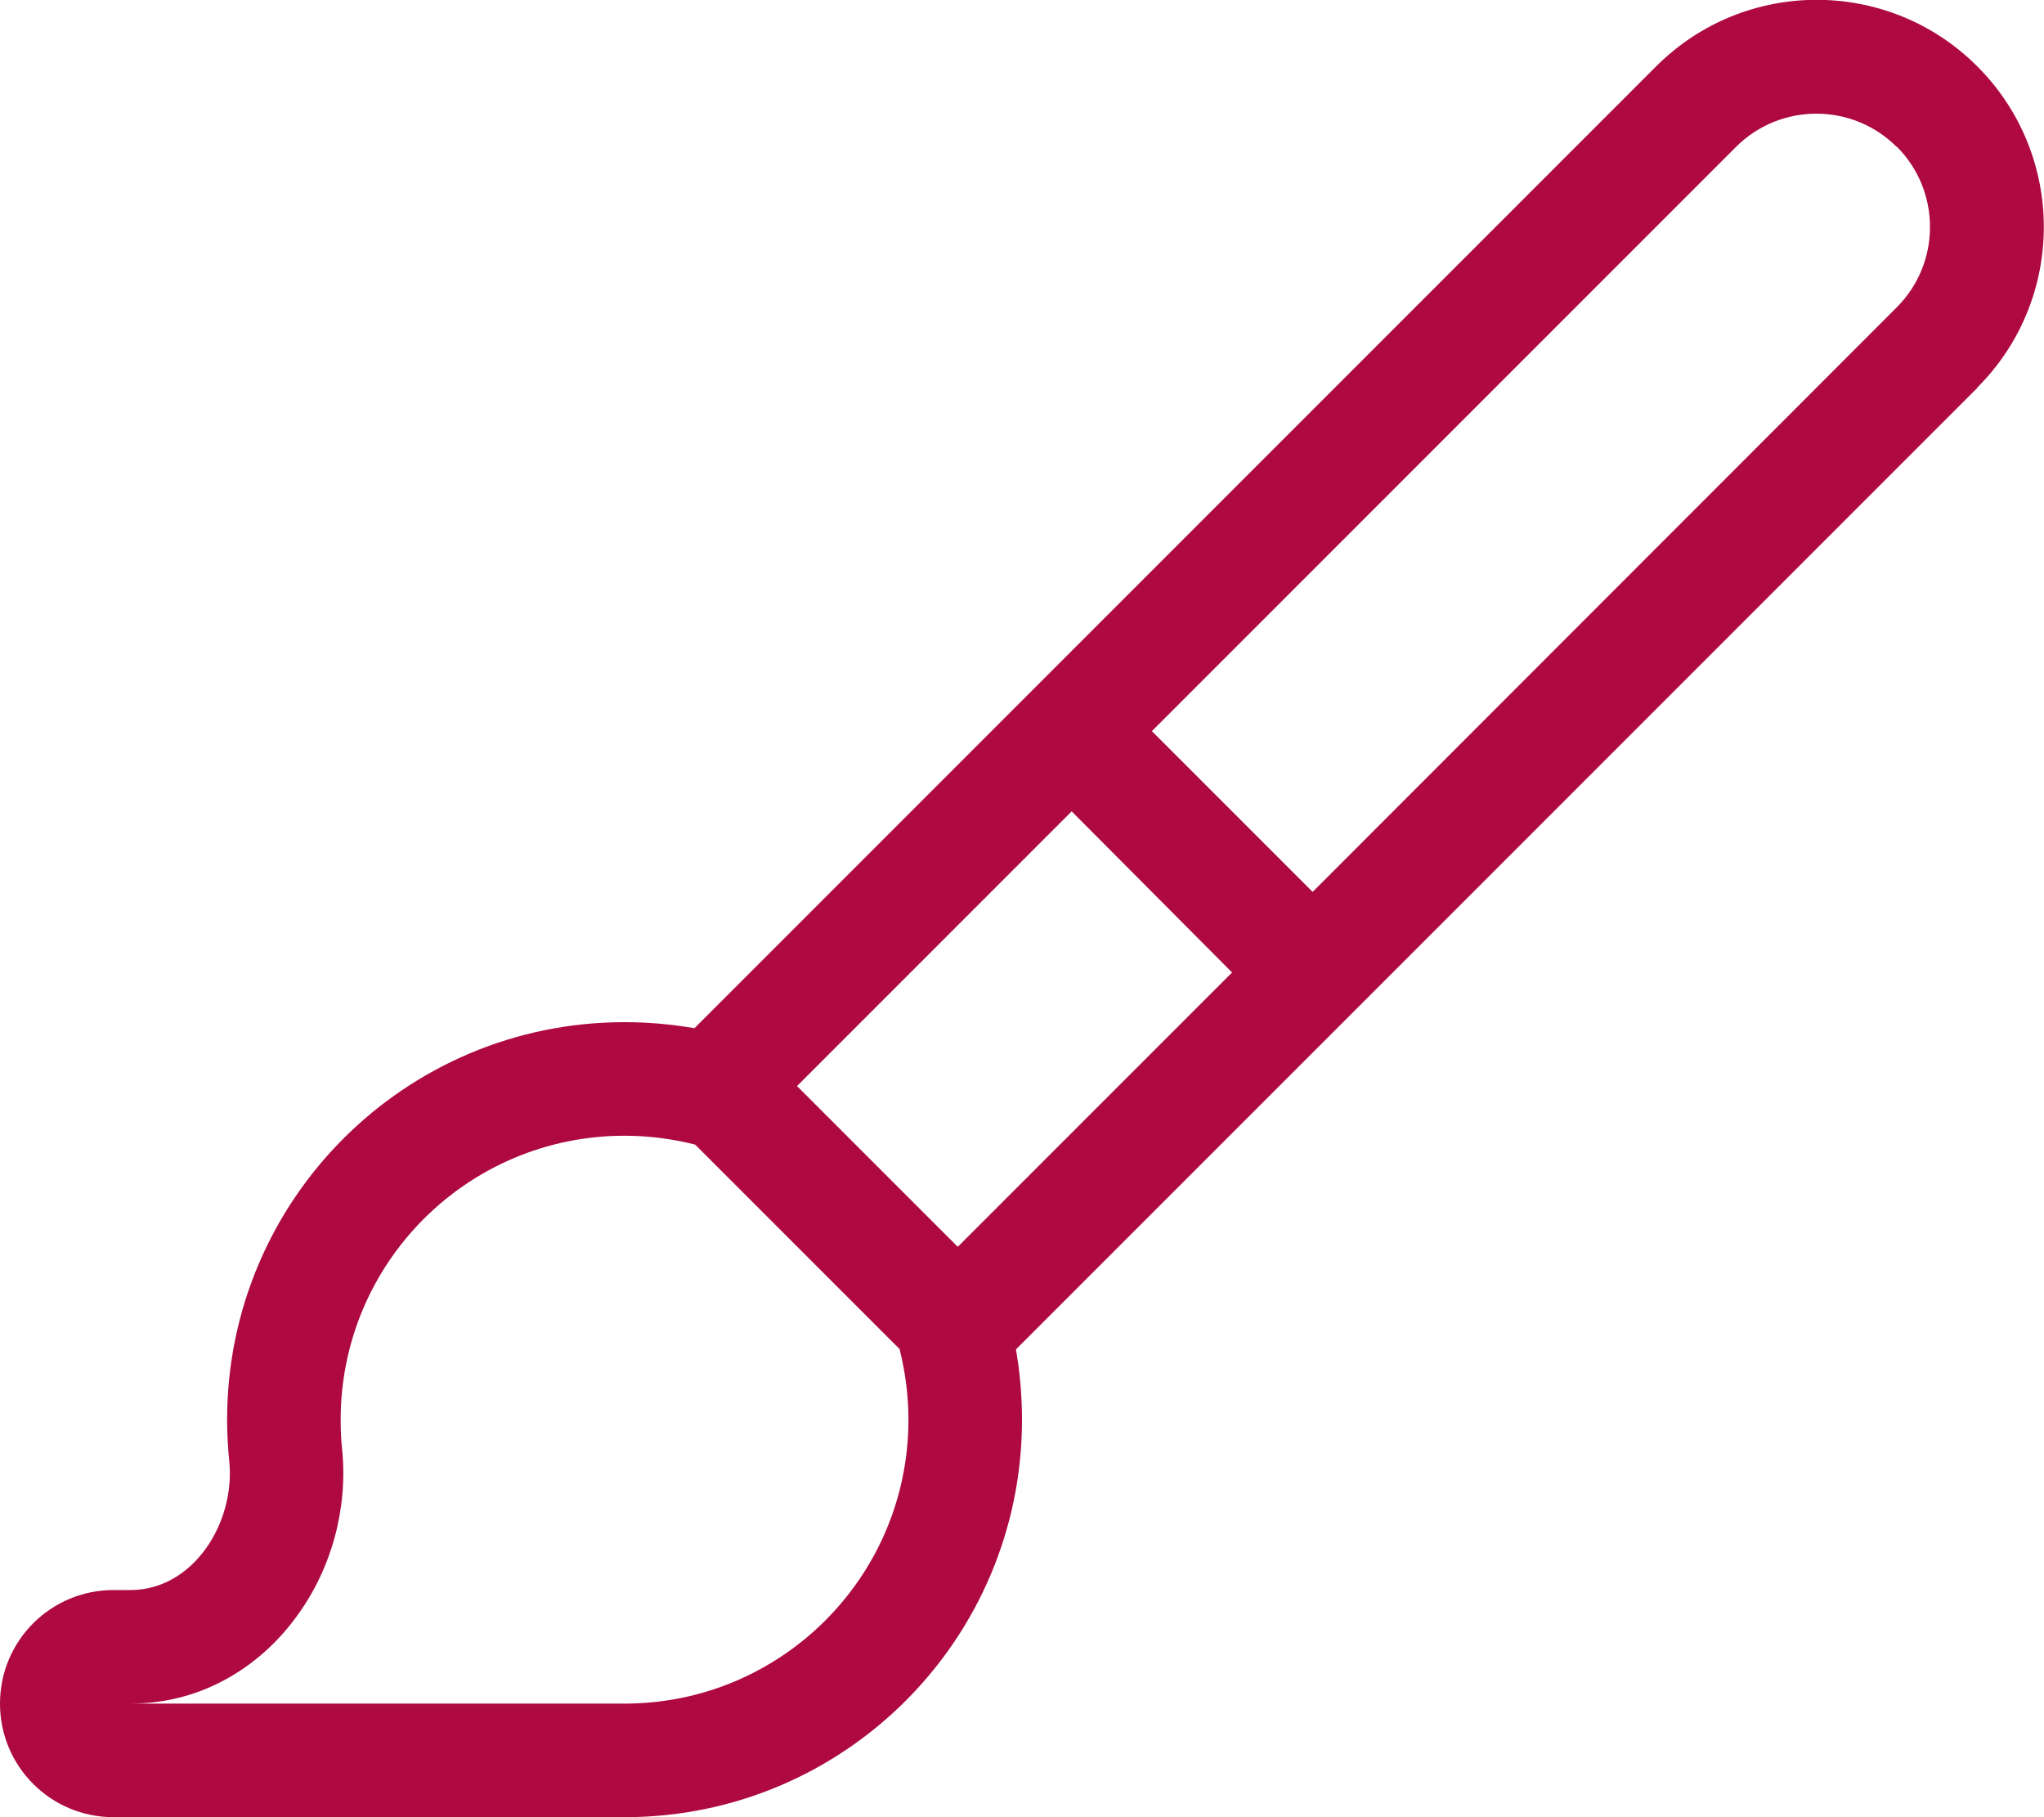 <svg version="1.2" xmlns="http://www.w3.org/2000/svg" viewBox="0 0 576 512" width="576" height="512"><style>.a{fill:#ae0940}</style><path fill-rule="evenodd" class="a" d="m557.2 109.3l-270.9 270.9c1.1 6.4 1.7 13.1 1.7 19.8 0 61.9-50.1 112-112 112h-144c-17.7 0-32-14.3-32-32 0-17.7 14.3-32 32-32h4.8c17.6 0 29.6-18.9 27.8-36.4-0.4-3.8-0.6-7.7-0.6-11.6 0-61.9 50.1-112 112-112 6.7 0 13.3 0.6 19.7 1.7l271-271c25-25 65.5-25 90.5 0 25 25 25 65.5 0 90.5zm-255.2 119.3l-77.4 77.4 45.3 45.3 77.3-77.3zm-106.1 93.9c-6.3-1.6-13-2.5-19.9-2.5-44.2 0-80 35.8-80 80 0 2.8 0.1 5.6 0.4 8.3 1.7 16.7-3 33.6-12.5 46.7-9.6 13.5-25.9 25-47.1 25h139.2c44.2 0 80-35.8 80-80 0-6.9-0.9-13.5-2.5-19.9zm338.6-281.1c-12.5-12.5-32.8-12.5-45.3 0l-164.6 164.6 45.3 45.3 164.6-164.7c12.5-12.5 12.5-32.8 0-45.3z"/></svg>